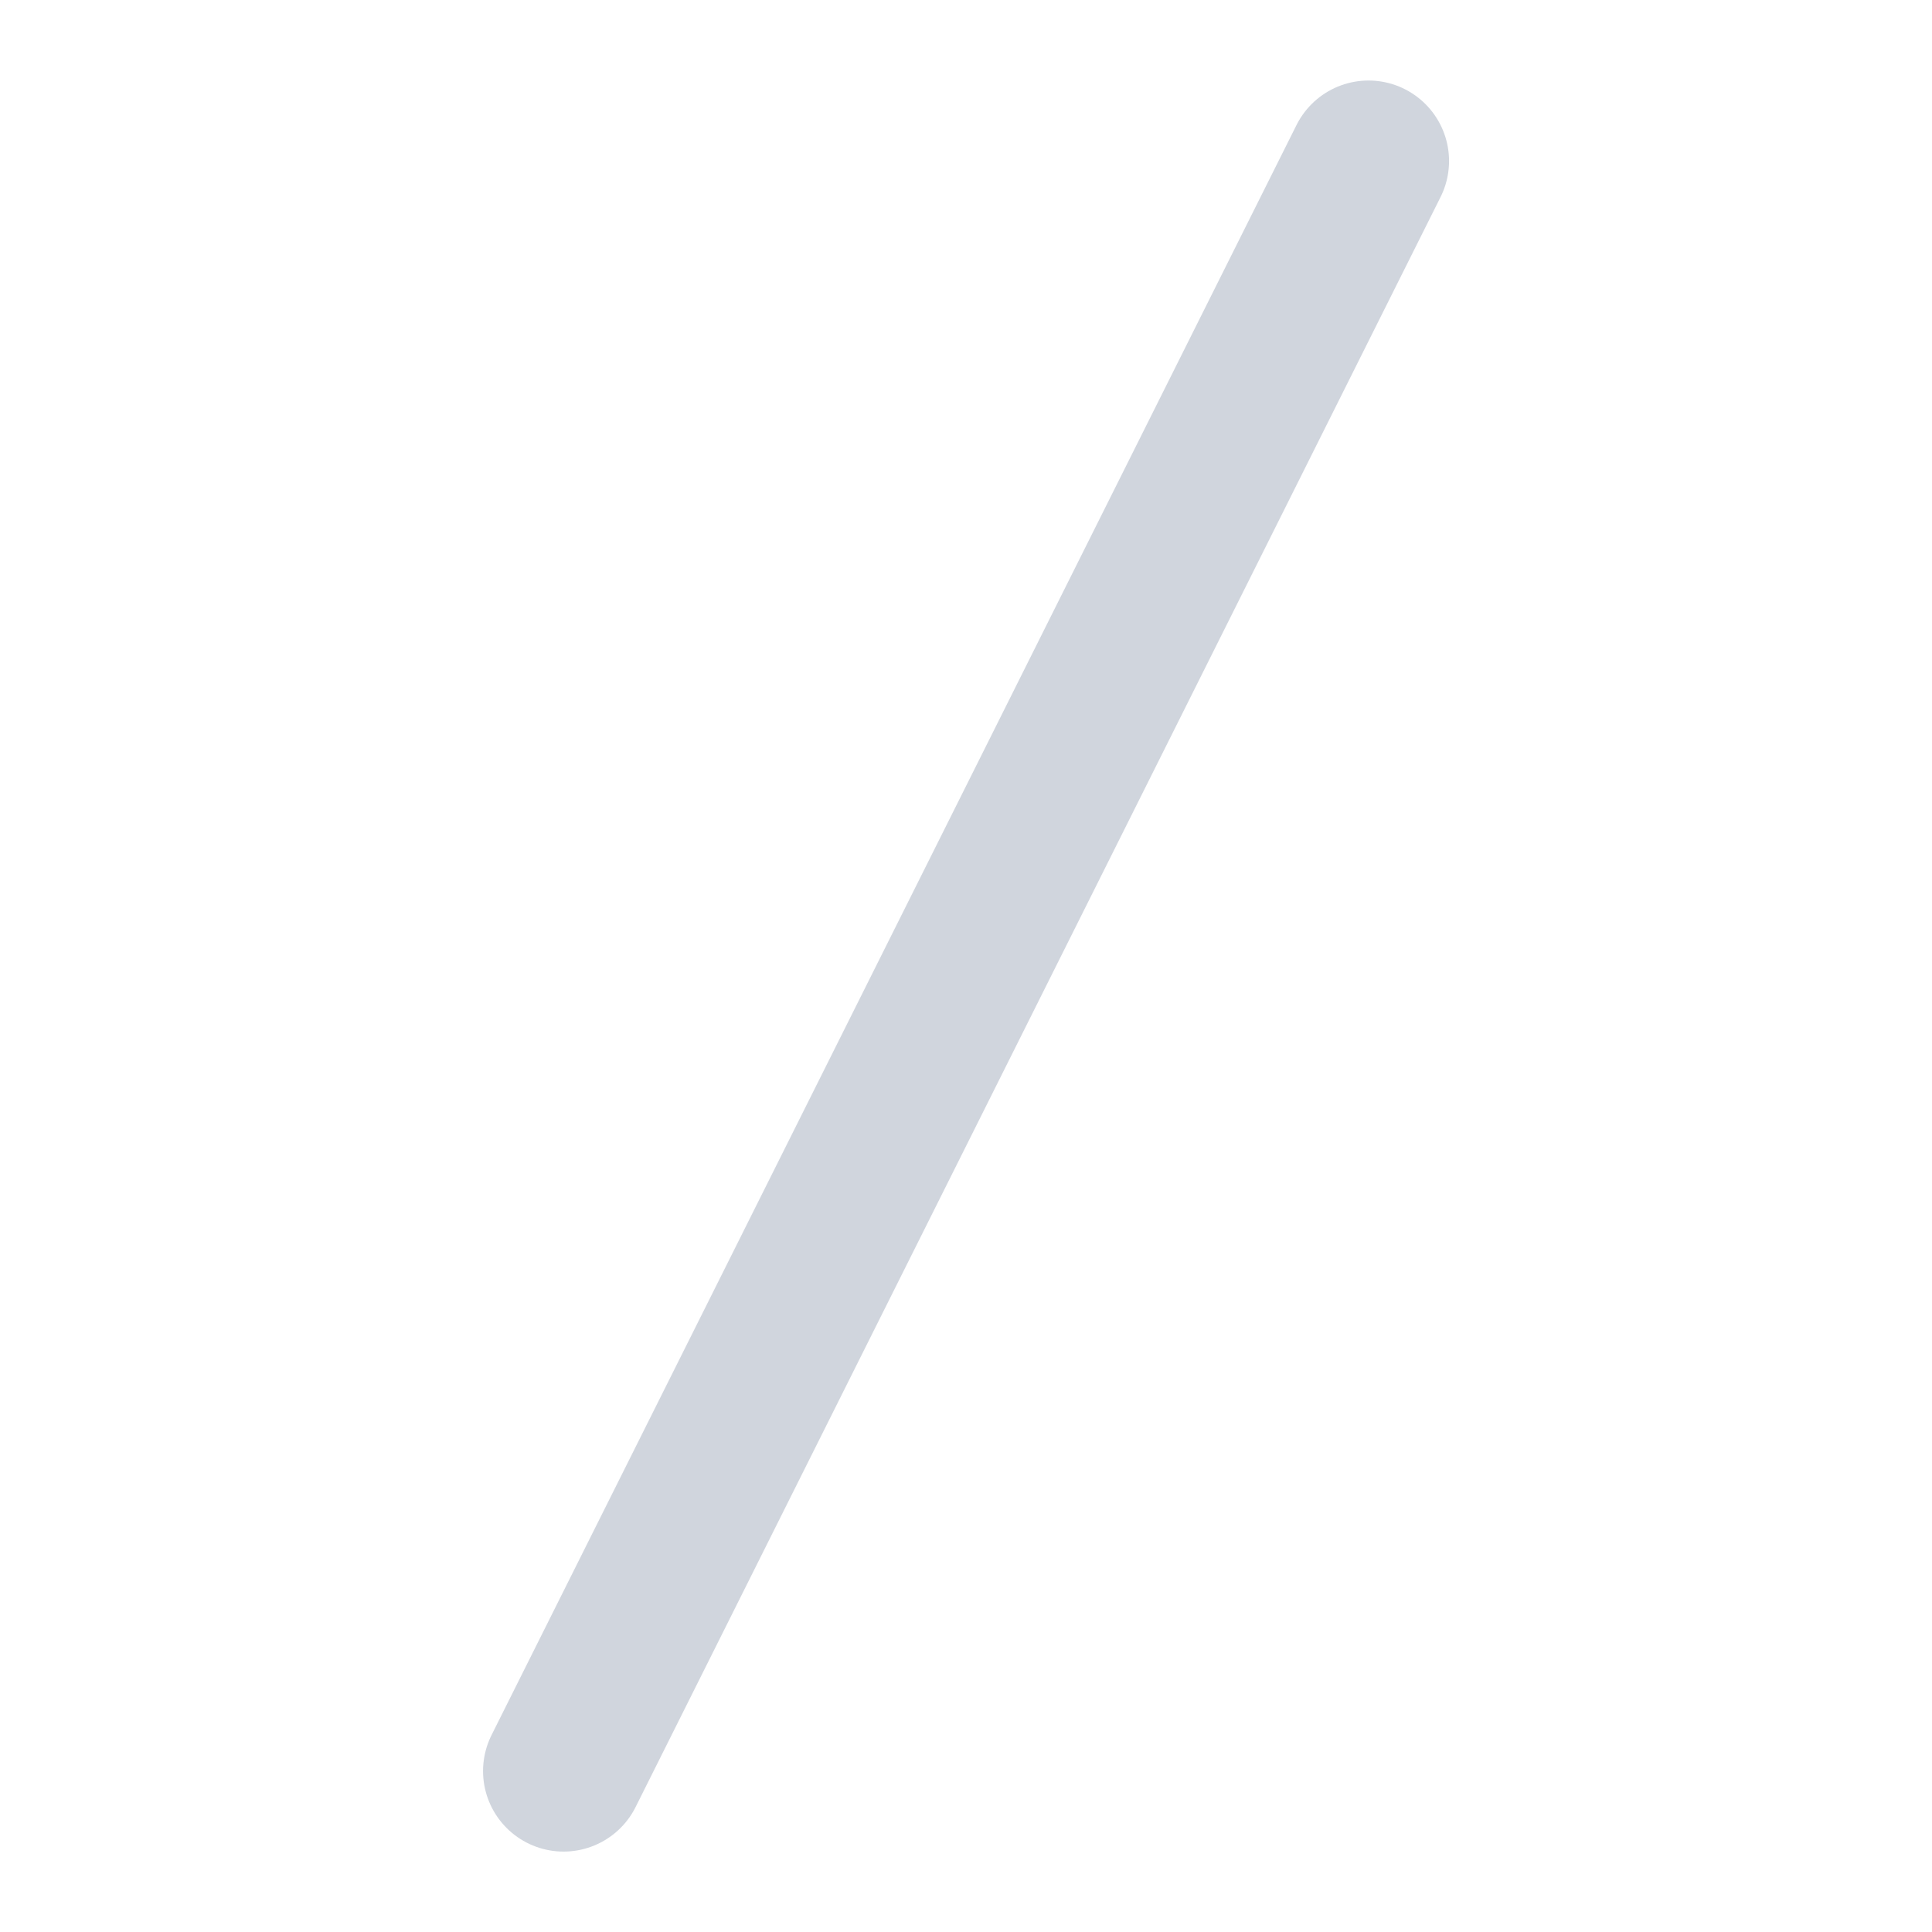 <svg width="20" height="20" viewBox="0 0 20 20" fill="none" xmlns="http://www.w3.org/2000/svg">
<path d="M5.834 18.334L14.167 1.667" stroke="#D0D5DD" stroke-width="1.667" stroke-linecap="round" stroke-linejoin="round"/>
</svg>
